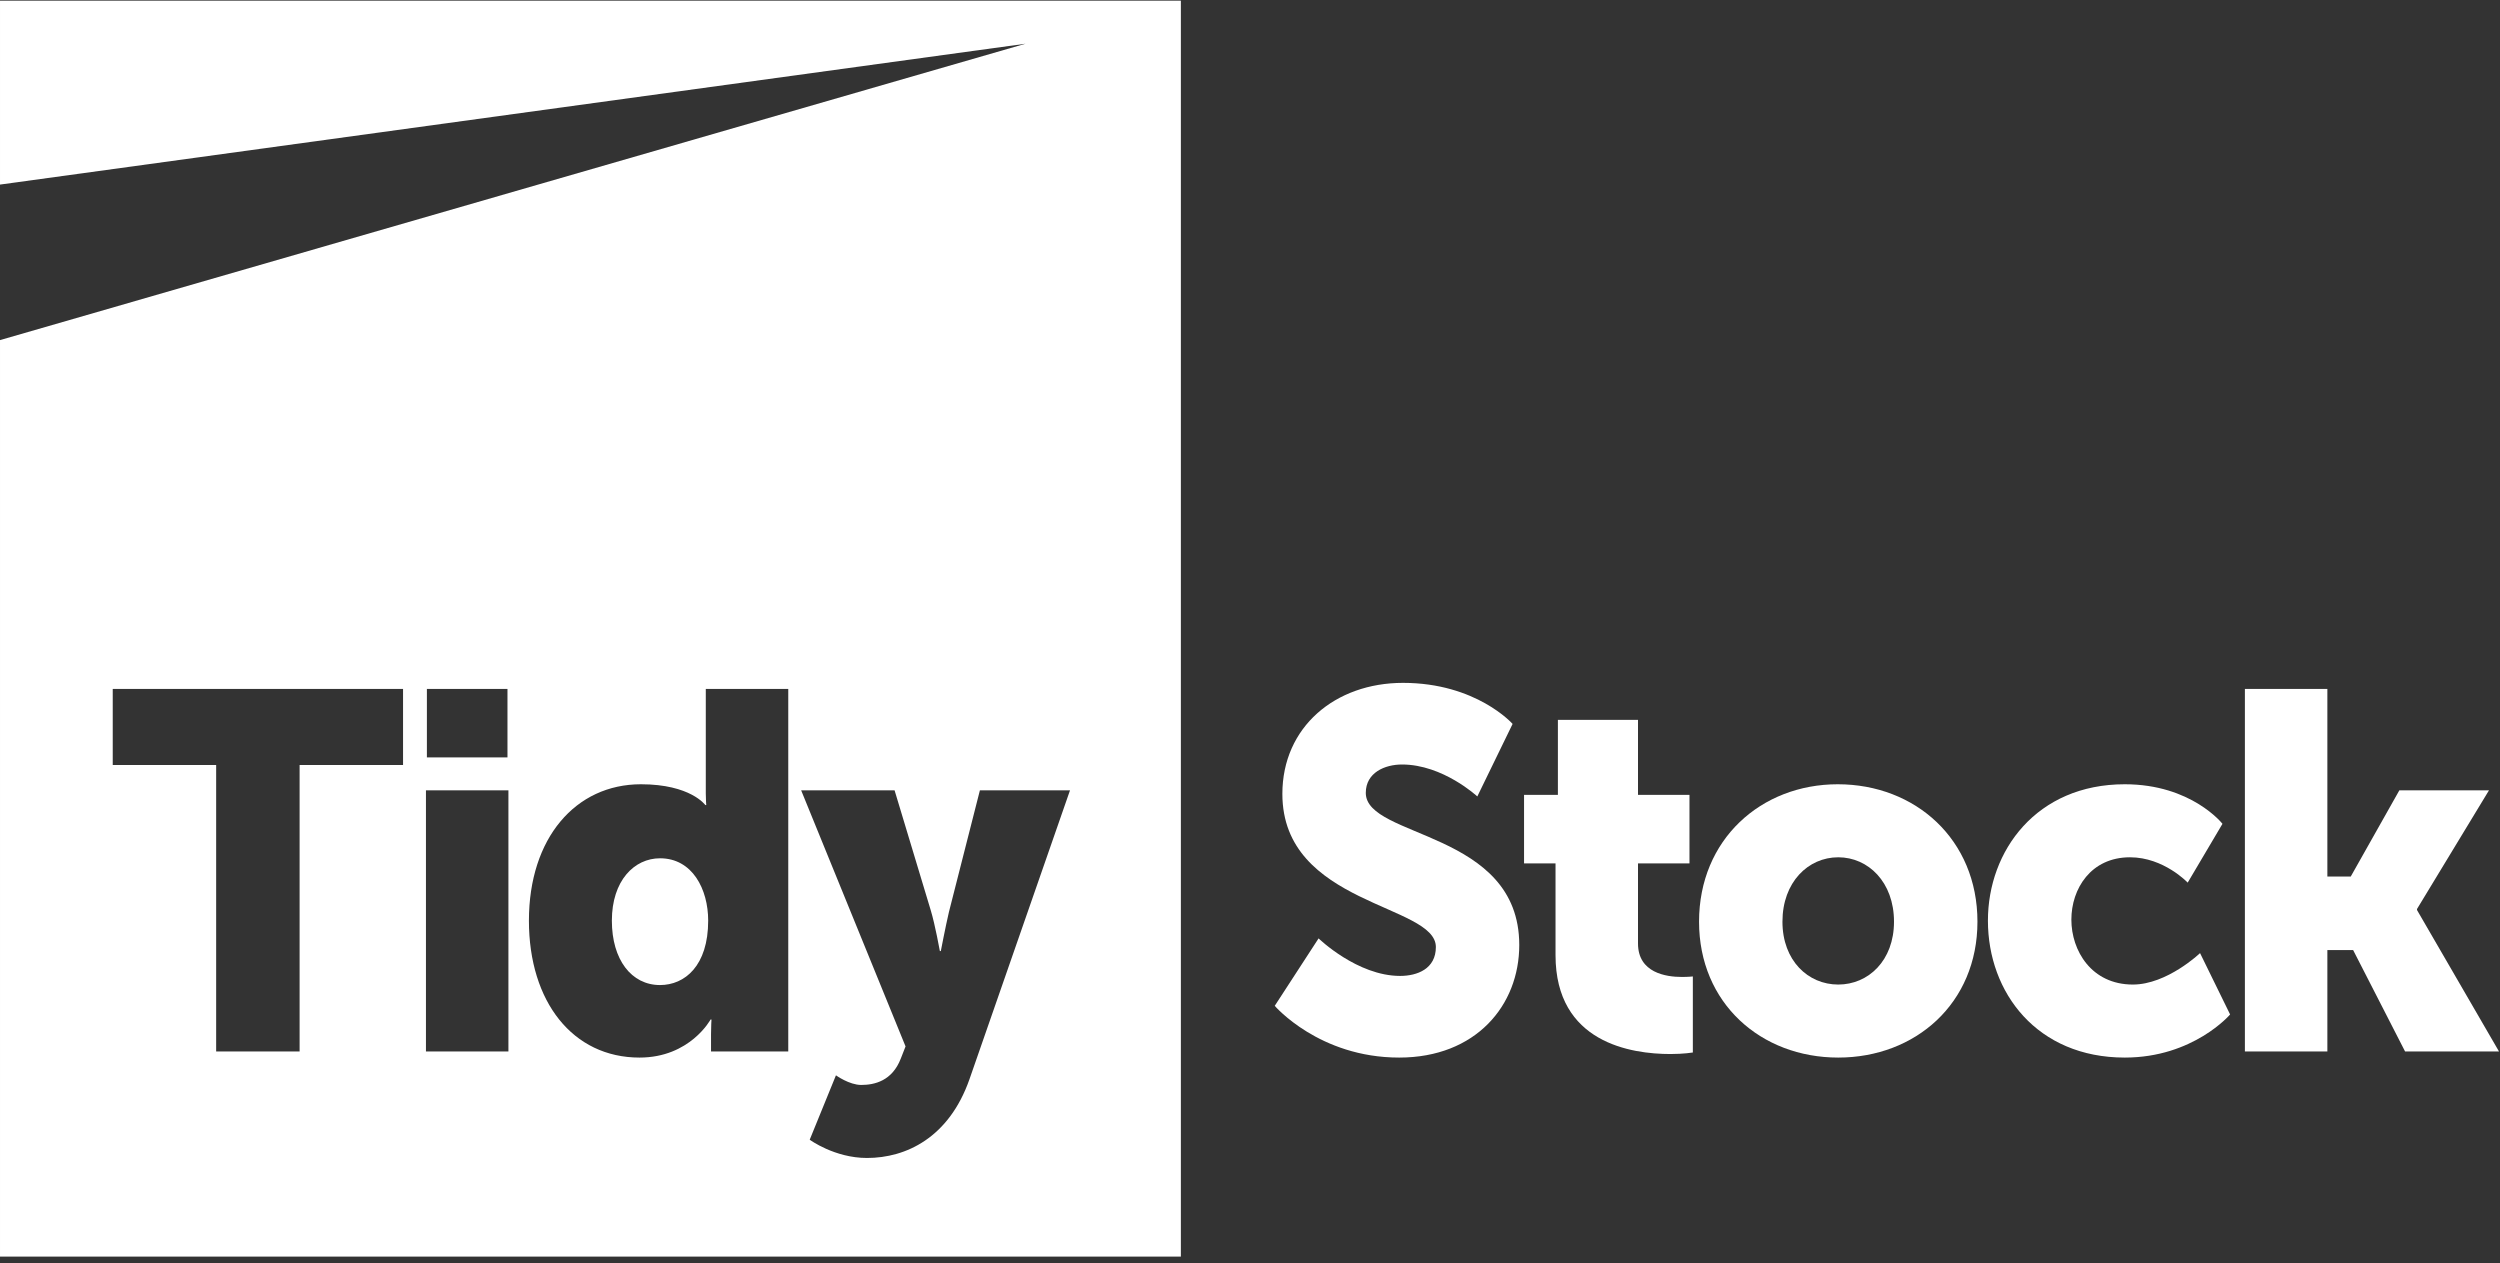 <?xml version="1.0" encoding="UTF-8" standalone="no"?>
<svg width="95px" height="48px" viewBox="0 0 95 48" version="1.1" xmlns="http://www.w3.org/2000/svg" xmlns:xlink="http://www.w3.org/1999/xlink">
    <rect x="0" y="0" width="95" height="48" fill="#333333" stroke="none"/>
    <!-- Generator: Sketch 3.8.3 (29802) - http://www.bohemiancoding.com/sketch -->
    <title>ico-tidystock-white</title>
    <desc>Created with Sketch.</desc>
    <defs></defs>
    <g id="logos-white" stroke="none" stroke-width="1" fill="none" fill-rule="evenodd">
        <g id="ico-tidystock-white" transform="translate(-63, -16)" fill="#FFFFFF">
            <g transform="translate(63, 16)">
                <g>
                    <path d="M50.106,35.659 C50.106,35.659 51.574,37.085 53.204,37.085 C53.856,37.085 54.563,36.816 54.563,35.987 C54.563,34.349 48.73,34.407 48.73,30.168 C48.73,27.625 50.74,25.949 53.313,25.949 C56.102,25.949 57.479,27.509 57.479,27.509 L56.138,30.265 C56.138,30.265 54.834,29.051 53.277,29.051 C52.624,29.051 51.9,29.359 51.9,30.13 C51.9,31.864 57.732,31.556 57.732,35.91 C57.732,38.203 56.084,40.188 53.168,40.188 C50.124,40.188 48.44,38.222 48.44,38.222 L50.106,35.659" id="Fill-1"></path>
                    <path d="M59.11,32.808 L57.914,32.808 L57.914,30.206 L59.2,30.206 L59.2,27.355 L62.244,27.355 L62.244,30.206 L64.2,30.206 L64.2,32.808 L62.244,32.808 L62.244,35.852 C62.244,36.97 63.313,37.124 63.91,37.124 C64.164,37.124 64.328,37.105 64.328,37.105 L64.328,39.995 C64.328,39.995 63.983,40.053 63.476,40.053 C61.99,40.053 59.11,39.629 59.11,36.296 L59.11,32.808" id="Fill-2"></path>
                    <path d="M69.853,37.413 C70.994,37.413 71.972,36.507 71.972,35.024 C71.972,33.521 70.994,32.577 69.853,32.577 C68.711,32.577 67.733,33.521 67.733,35.024 C67.733,36.507 68.711,37.413 69.853,37.413 L69.853,37.413 Z M69.835,29.802 C72.787,29.802 75.143,31.902 75.143,35.024 C75.143,38.126 72.787,40.188 69.853,40.188 C66.918,40.188 64.564,38.126 64.564,35.024 C64.564,31.902 66.918,29.802 69.835,29.802 L69.835,29.802 Z" id="Fill-3"></path>
                    <path d="M80.741,29.802 C83.276,29.802 84.454,31.305 84.454,31.305 L83.132,33.54 C83.132,33.54 82.226,32.577 80.94,32.577 C79.455,32.577 78.712,33.771 78.712,34.947 C78.712,36.122 79.473,37.413 81.049,37.413 C82.352,37.413 83.602,36.218 83.602,36.218 L84.744,38.55 C84.744,38.55 83.349,40.188 80.741,40.188 C77.407,40.188 75.541,37.721 75.541,34.985 C75.541,32.326 77.389,29.802 80.741,29.802" id="Fill-4"></path>
                    <polyline id="Fill-5" points="85.306 26.18 88.44 26.18 88.44 33.309 89.328 33.309 91.175 30.033 94.581 30.033 91.846 34.542 91.846 34.581 94.962 39.956 91.393 39.956 89.419 36.103 88.44 36.103 88.44 39.956 85.306 39.956 85.306 26.18"></polyline>
                    <path d="M36.838,41.016 C36.059,43.232 34.429,44.003 32.944,44.003 C31.712,44.003 30.769,43.309 30.769,43.309 L31.766,40.862 C31.766,40.862 32.273,41.228 32.726,41.228 C33.233,41.228 33.904,41.074 34.23,40.226 L34.411,39.764 L30.444,30.033 L33.994,30.033 L35.371,34.6 C35.534,35.139 35.715,36.141 35.715,36.141 L35.751,36.141 C35.751,36.141 35.933,35.197 36.059,34.658 L37.236,30.033 L40.66,30.033 L36.838,41.016 L36.838,41.016 Z M29.954,39.956 L27.019,39.956 L27.019,39.301 C27.019,38.993 27.037,38.742 27.037,38.742 L27.001,38.742 C27.001,38.742 26.222,40.188 24.302,40.188 C21.766,40.188 20.099,38.068 20.099,34.985 C20.099,31.845 21.874,29.802 24.356,29.802 C26.24,29.802 26.802,30.592 26.802,30.592 L26.838,30.592 C26.838,30.592 26.82,30.399 26.82,30.149 L26.82,26.18 L29.954,26.18 L29.954,39.956 L29.954,39.956 Z M16.186,39.956 L19.32,39.956 L19.32,30.033 L16.186,30.033 L16.186,39.956 Z M15.316,29.07 L11.385,29.07 L11.385,39.956 L8.214,39.956 L8.214,29.07 L4.284,29.07 L4.284,26.18 L15.316,26.18 L15.316,29.07 L15.316,29.07 Z M16.222,28.781 L19.284,28.781 L19.284,26.18 L16.222,26.18 L16.222,28.781 Z M44.868,0.028 L44.868,0.025 L7.90349418e-05,0.025 L7.90349418e-05,7.014 L38.971,1.661 L0,12.924 L0,12.925 L7.90349418e-05,12.925 L7.90349418e-05,47.75 L44.873,47.75 L44.873,0.028 L44.868,0.028 L44.868,0.028 Z" id="Fill-7"></path>
                    <path d="M25.081,32.615 C24.103,32.615 23.251,33.463 23.251,34.985 C23.251,36.469 23.994,37.432 25.081,37.432 C26.023,37.432 26.911,36.7 26.911,34.985 C26.911,33.791 26.312,32.615 25.081,32.615" id="Fill-9"></path>
                </g>
            </g>
        </g>
    </g>
</svg>